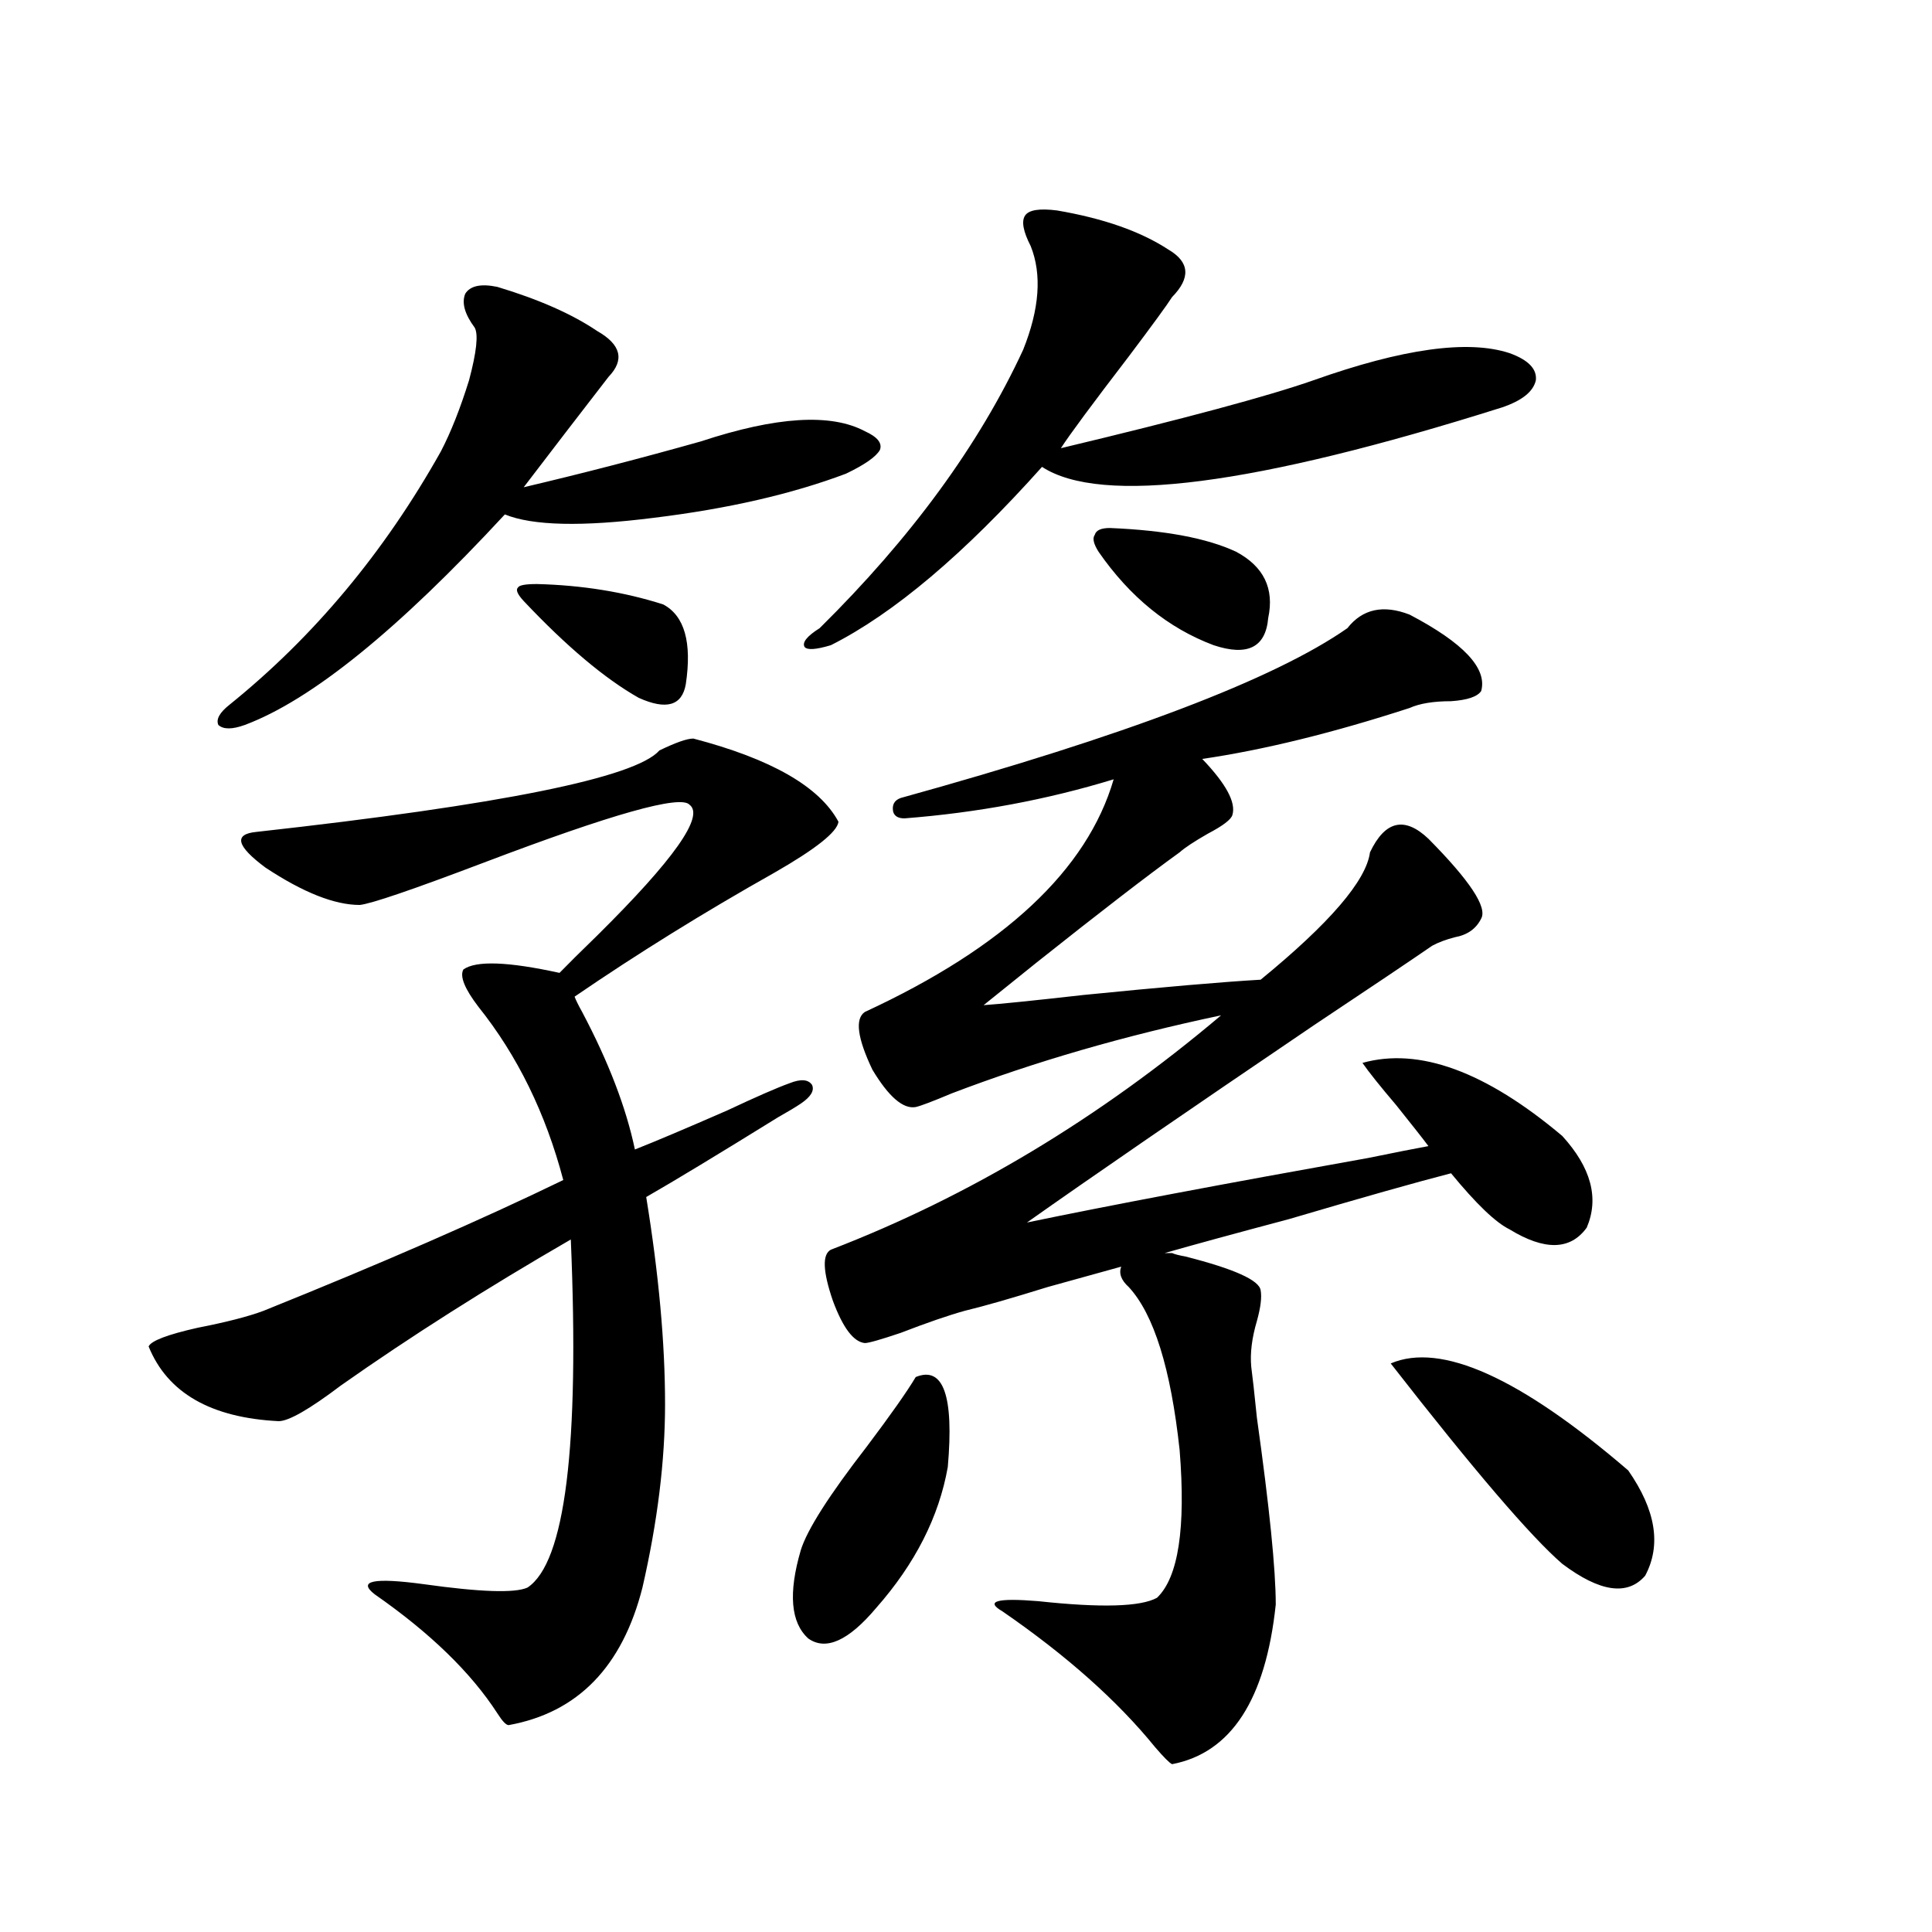 <?xml version="1.0" encoding="utf-8"?>
<!-- Generator: Adobe Illustrator 16.0.0, SVG Export Plug-In . SVG Version: 6.00 Build 0)  -->
<!DOCTYPE svg PUBLIC "-//W3C//DTD SVG 1.1//EN" "http://www.w3.org/Graphics/SVG/1.1/DTD/svg11.dtd">
<svg version="1.1" id="图层_1" xmlns="http://www.w3.org/2000/svg" xmlns:xlink="http://www.w3.org/1999/xlink" x="0px" y="0px"
	 width="1000px" height="1000px" viewBox="0 0 1000 1000" enable-background="new 0 0 1000 1000" xml:space="preserve">
<path d="M358.869,382.277c40.319,10.547,65.364,24.912,75.12,43.066c-0.655,5.273-11.707,14.063-33.17,26.367
	c-36.432,20.518-70.897,41.899-103.412,64.16c0.641,1.758,1.951,4.395,3.902,7.91c13.658,25.791,22.759,49.521,27.316,71.191
	c10.396-4.092,26.341-10.835,47.804-20.215c14.954-7.031,25.686-11.714,32.194-14.063c5.854-2.334,9.756-2.046,11.707,0.879
	c1.296,2.939-0.655,6.152-5.854,9.668c-2.606,1.758-6.509,4.106-11.707,7.031c-31.219,19.336-53.992,33.11-68.291,41.309
	c6.494,39.854,9.756,75.586,9.756,107.227c0,29.307-3.902,60.947-11.707,94.922c-10.411,41.007-33.505,64.737-69.267,71.191
	c-1.311,0-3.262-2.06-5.854-6.152c-13.658-21.094-34.801-41.61-63.413-61.523c-9.115-7.031-0.655-8.789,25.365-5.273
	c29.268,4.106,47.148,4.697,53.657,1.758c19.512-12.881,26.981-72.949,22.438-180.176c-43.581,25.2-83.26,50.4-119.021,75.586
	c-16.265,12.305-26.996,18.457-32.194,18.457c-35.121-1.758-57.56-14.639-67.315-38.672c1.296-2.925,9.756-6.152,25.365-9.668
	c14.954-2.925,26.341-5.85,34.146-8.789c61.127-24.609,112.833-47.158,155.118-67.676c-9.115-34.565-23.749-64.448-43.901-89.648
	c-7.164-9.365-9.756-15.82-7.805-19.336c6.494-4.683,23.079-4.092,49.755,1.758c4.543-4.683,11.052-11.123,19.512-19.336
	c39.664-39.248,55.608-61.812,47.804-67.676c-4.558-5.273-39.999,4.697-106.339,29.883c-37.072,14.063-58.535,21.396-64.389,21.973
	c-13.018,0-29.268-6.44-48.779-19.336c-14.969-11.123-16.585-17.275-4.878-18.457c126.826-14.063,196.413-28.125,208.775-42.188
	C349.754,384.338,355.607,382.277,358.869,382.277z M257.408,148.488c21.463,6.455,38.688,14.063,51.706,22.852
	c12.348,7.031,14.299,14.941,5.854,23.73c-14.969,19.336-29.603,38.384-43.901,57.129c29.908-7.031,60.486-14.941,91.705-23.73
	c39.023-12.881,67.315-14.639,84.876-5.273c6.494,2.939,9.101,6.152,7.805,9.668c-1.951,3.516-7.805,7.622-17.561,12.305
	c-27.972,10.547-61.142,18.169-99.51,22.852c-37.072,4.697-62.772,4.106-77.071-1.758
	c-55.288,59.766-100.165,96.104-134.631,108.984c-6.509,2.349-11.066,2.349-13.658,0c-1.311-2.925,0.641-6.44,5.854-10.547
	c43.566-35.156,79.998-78.799,109.266-130.957c5.198-9.956,10.076-22.261,14.634-36.914c3.902-14.639,4.878-23.73,2.927-27.246
	c-5.213-7.031-6.829-12.881-4.878-17.578C243.415,147.912,248.948,146.73,257.408,148.488z M277.896,302.297
	c23.414,0.591,45.197,4.106,65.364,10.547c11.052,5.864,14.954,19.639,11.707,41.309c-1.951,11.138-10.091,13.486-24.39,7.031
	c-17.561-9.956-37.407-26.655-59.511-50.098c-3.262-3.516-4.237-5.85-2.927-7.031C268.78,302.888,272.042,302.297,277.896,302.297z
	 M473.988,712.746c14.299-5.85,19.832,9.668,16.585,46.582c-4.558,25.791-16.92,50.098-37.072,72.949
	c-14.313,16.988-26.021,22.262-35.121,15.82c-9.115-8.212-10.411-23.428-3.902-45.703c3.247-10.547,14.634-28.413,34.146-53.613
	C460.971,732.385,469.431,720.368,473.988,712.746z M547.157,108.938c24.055,4.106,43.246,10.85,57.56,20.215
	c11.052,6.455,11.707,14.653,1.951,24.609c-2.606,4.106-10.091,14.365-22.438,30.762c-18.871,24.609-30.578,40.43-35.121,47.461
	c63.733-15.229,107.314-26.943,130.729-35.156c46.173-16.396,79.998-21.094,101.461-14.063c9.756,3.516,14.299,8.213,13.658,14.063
	c-1.311,5.864-7.164,10.547-17.561,14.063c-128.137,40.43-207.479,50.688-238.043,30.762
	c-40.334,45.127-76.751,75.889-109.266,92.285c-7.805,2.349-12.362,2.637-13.658,0.879c-1.311-2.334,1.296-5.562,7.805-9.668
	c47.469-46.87,82.59-94.922,105.363-144.141c8.445-21.094,9.756-38.96,3.902-53.613c-3.902-7.607-4.878-12.881-2.927-15.82
	C532.523,108.649,538.042,107.771,547.157,108.938z M606.668,648.586c1.296,0.591,3.567,1.182,6.829,1.758
	c25.365,6.455,38.368,12.305,39.023,17.578c0.641,3.516,0,8.789-1.951,15.82c-2.606,8.789-3.582,16.699-2.927,23.73
	c0.641,4.697,1.616,13.486,2.927,26.367c6.494,46.294,9.756,78.525,9.756,96.68c-5.213,49.219-23.094,76.754-53.657,82.617
	c-1.311-0.59-4.237-3.516-8.78-8.789c-19.512-24.032-45.853-47.461-79.022-70.313c-9.115-5.273-2.927-7.031,18.536-5.273
	c32.515,3.516,53.002,2.926,61.462-1.758c11.052-10.547,14.954-36.035,11.707-76.465c-4.558-42.188-13.338-70.313-26.341-84.375
	c-3.902-3.516-5.213-7.031-3.902-10.547c-8.46,2.349-21.143,5.864-38.048,10.547c-18.871,5.864-33.17,9.971-42.926,12.305
	c-8.46,2.349-19.512,6.152-33.17,11.426c-10.411,3.516-16.585,5.273-18.536,5.273c-5.854-0.576-11.387-7.91-16.585-21.973
	c-5.213-15.229-5.533-24.019-0.976-26.367c71.538-27.534,138.854-67.964,201.946-121.289c-50.09,10.547-96.583,24.033-139.509,40.43
	c-9.756,4.106-15.944,6.455-18.536,7.031c-6.509,1.182-13.993-5.273-22.438-19.336c-7.805-16.396-9.115-26.367-3.902-29.883
	c72.193-33.398,115.119-73.525,128.777-120.41c-34.48,10.547-70.577,17.29-108.29,20.215c-3.262,0-5.213-1.167-5.854-3.516
	c-0.655-3.516,0.641-5.85,3.902-7.031c116.415-32.217,193.486-61.523,231.214-87.891c7.805-9.956,18.536-12.305,32.194-7.031
	c27.957,14.653,40.319,27.837,37.072,39.551c-1.951,2.939-7.164,4.697-15.609,5.273c-9.115,0-16.265,1.182-21.463,3.516
	c-39.679,12.896-75.455,21.685-107.314,26.367c12.348,12.896,17.561,22.563,15.609,29.004c-0.655,2.349-4.878,5.576-12.683,9.668
	c-7.164,4.106-12.042,7.334-14.634,9.668c-16.265,11.729-40.975,30.762-74.145,57.129c-12.362,9.971-21.463,17.29-27.316,21.973
	c8.445-0.576,25.686-2.334,51.706-5.273c40.975-4.092,71.538-6.729,91.705-7.91c35.762-29.292,54.633-51.265,56.584-65.918
	c7.805-16.396,17.881-18.745,30.243-7.031c21.463,21.685,30.563,35.459,27.316,41.309c-2.606,5.273-7.164,8.501-13.658,9.668
	c-4.558,1.182-8.46,2.637-11.707,4.395c-11.066,7.622-31.554,21.396-61.462,41.309c-65.699,44.536-115.119,78.525-148.289,101.953
	c42.271-8.789,101.126-19.912,176.581-33.398c14.299-2.925,24.71-4.971,31.219-6.152c-2.606-3.516-8.14-10.547-16.585-21.094
	c-8.46-9.956-14.313-17.275-17.561-21.973c29.268-8.198,63.733,4.395,103.412,37.793c14.954,16.411,19.177,32.231,12.683,47.461
	c-8.46,11.729-21.798,12.017-39.999,0.879c-7.164-3.516-17.24-13.184-30.243-29.004c-18.216,4.697-46.188,12.607-83.9,23.73
	c-28.627,7.622-50.09,13.486-64.389,17.578H606.668z M574.474,273.293c28.612,1.182,50.396,5.273,65.364,12.305
	c14.299,7.622,19.832,19.048,16.585,34.277c-1.311,15.244-10.731,19.927-28.292,14.063c-23.414-8.789-43.261-24.897-59.511-48.34
	c-2.606-4.092-3.262-7.031-1.951-8.789C567.31,274.475,569.916,273.293,574.474,273.293z M719.836,705.715
	c26.006-11.123,66.98,7.334,122.924,55.371c14.299,20.518,17.226,38.672,8.78,54.492c-9.115,10.547-23.414,8.501-42.926-6.152
	C792.35,795.363,762.762,760.798,719.836,705.715z"/>
</svg>
